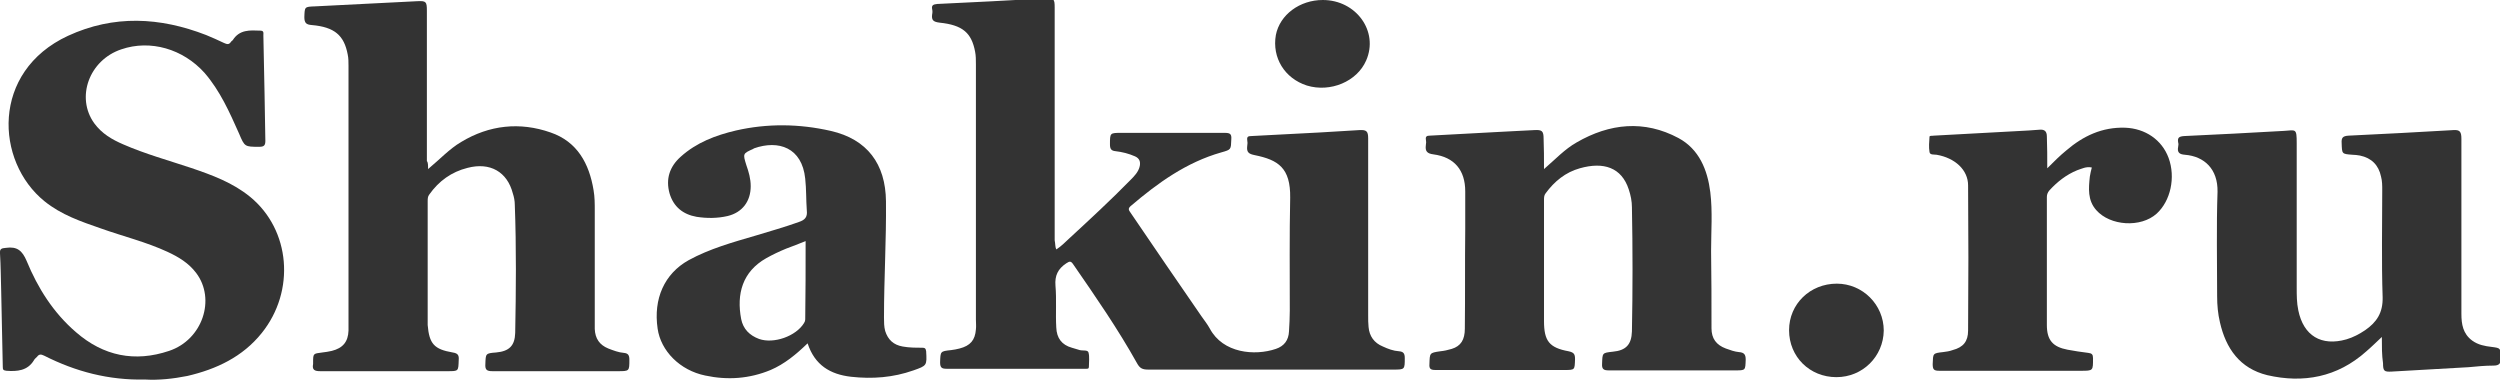 <?xml version="1.0" encoding="UTF-8"?> <!-- Generator: Adobe Illustrator 25.3.1, SVG Export Plug-In . SVG Version: 6.00 Build 0) --> <svg xmlns="http://www.w3.org/2000/svg" xmlns:xlink="http://www.w3.org/1999/xlink" id="Layer_1" x="0px" y="0px" viewBox="0 0 628.4 95.5" style="enable-background:new 0 0 628.4 95.5;" xml:space="preserve"> <style type="text/css"> .st0{fill:#333333;} .st1{fill:#343434;} </style> <path class="st0" d="M265.5,62.7c1.3-0.8,2.3-1.9,3.3-2.8c5.2-4.8,10.4-9.6,15.3-14.6c1-1,2.1-2.1,2.4-3.6c0.2-1.1-0.1-1.9-1.2-2.4 c-1.6-0.7-3.2-1.1-4.9-1.3c-1.1-0.1-1.4-0.6-1.4-1.7c0-2.9,0-2.9,2.8-2.9c8.7,0,17.4,0,26.1,0c1.3,0,1.7,0.3,1.6,1.6 c-0.1,2.6,0,2.6-2.5,3.3c-8.8,2.5-16,7.7-22.8,13.5c-0.8,0.7-0.4,1.1,0,1.7c5.9,8.7,11.8,17.3,17.8,26c0.7,1,1.5,2,2.1,3.1 c3.3,6.2,11.3,6.9,16.6,5.1c2.1-0.7,3.2-2.2,3.3-4.4c0.1-1.7,0.2-3.5,0.2-5.2c0-9.5-0.1-18.9,0.1-28.4c0.1-7.5-3-9.5-8.9-10.7 c-1.5-0.3-2.1-0.7-1.9-2.3c0.1-0.5,0.1-1,0-1.5c-0.1-0.8,0.2-1,1-1c5.7-0.3,11.5-0.6,17.2-0.9c3.3-0.2,6.7-0.4,10-0.6 c1.8-0.1,2.2,0.3,2.2,2.1c0,14.8,0,29.7,0,44.5c0,1,0,2,0.1,2.9c0.2,2.3,1.4,4,3.6,4.9c1.3,0.6,2.6,1.1,4.1,1.2 c1.1,0.1,1.4,0.6,1.4,1.7c0,2.9,0,2.9-2.9,2.9c-20.5,0-41.1,0-61.6,0c-1.4,0-2.1-0.3-2.8-1.6c-4.8-8.6-10.4-16.7-16-24.8 c-0.6-0.9-0.9-0.9-1.8-0.3c-2.1,1.4-2.9,3.1-2.7,5.6c0.3,3.5,0,7,0.2,10.5c0.1,2.7,1.4,4.4,3.9,5.1c0.7,0.2,1.4,0.4,2,0.6 c0.8,0.2,2-0.1,2.2,0.6c0.3,1.1,0.1,2.4,0.1,3.6c0,0.5-0.3,0.5-0.7,0.5c-0.3,0-0.7,0-1,0c-11.3,0-22.7,0-34,0 c-1.2,0-1.7-0.2-1.7-1.6c0.1-2.8,0-2.8,2.8-3.1c0.7-0.1,1.4-0.2,2.1-0.4c2.7-0.7,3.9-2.1,4.1-4.8c0.1-0.8,0-1.6,0-2.5 c0-21.4,0-42.8,0-64.2c0-1,0-2.1-0.2-3.1c-0.9-4.8-3.2-6.7-8.9-7.3c-1.6-0.2-2.1-0.6-1.9-2.1c0.1-0.4,0.1-0.9,0-1.3 c-0.2-1,0.3-1.2,1.3-1.3c9-0.4,18-0.9,27-1.4c2.3-0.1,2.5,0.1,2.5,2.3c0,19.5,0,39,0,58.5C265.3,61.4,265.2,62,265.5,62.7z"></path> <path class="st0" d="M107.6,42.5c3-2.5,5.4-5.1,8.3-6.8c7.1-4.3,14.8-5.1,22.5-2.4c6.7,2.3,9.7,7.8,10.8,14.5 c0.3,1.7,0.3,3.4,0.3,5.1c0,9.1,0,18.2,0,27.3c0,0.8,0,1.6,0,2.5c0.1,2.4,1.2,4,3.4,4.9c1.3,0.5,2.6,1,3.9,1.1 c1.1,0.1,1.4,0.6,1.4,1.7c0,2.9,0,2.9-2.9,2.9c-10.5,0-21,0-31.5,0c-1.4,0-1.9-0.3-1.8-1.8c0.1-2.6,0-2.7,2.7-2.9 c3.3-0.3,4.7-1.7,4.8-4.9c0.2-10.7,0.3-21.4-0.1-32.2c0-1-0.2-2-0.5-2.9c-1.4-5.4-5.7-7.9-11.4-6.4c-4,1-7.2,3.3-9.6,6.7 c-0.4,0.5-0.4,1.1-0.4,1.7c0,10,0,20,0,30.1c0,0.3,0,0.7,0,1c0.4,4.7,1.6,6.1,6.3,6.9c1.3,0.2,1.6,0.7,1.5,1.9 c-0.1,2.8,0,2.8-2.8,2.8c-10.7,0-21.4,0-32,0c-1.4,0-2.1-0.3-1.8-1.8c0-0.1,0-0.2,0-0.3c0-2.4,0-2.3,2.3-2.6 c0.8-0.1,1.6-0.2,2.4-0.4c2.8-0.7,4.1-2.3,4.2-5.1c0-0.8,0-1.5,0-2.3c0-21.4,0-42.8,0-64.2c0-1,0-2-0.2-2.9c-0.9-4.8-3.3-6.9-9-7.4 c-1.4-0.1-1.9-0.5-1.9-2c0.1-2.6,0-2.6,2.7-2.7c8.6-0.4,17.1-0.9,25.7-1.3c2.2-0.1,2.4,0.1,2.4,2.4c0,12.6,0,25.2,0,37.8 C107.6,40.8,107.6,41.5,107.6,42.5z"></path> <path class="st1" d="M36.5,95.4c-9.2,0.2-17.5-2-25.4-6c-0.8-0.4-1.3-0.4-1.8,0.3C9,90,8.7,90.2,8.5,90.6c-1.6,2.6-4.2,2.8-6.9,2.6 c-0.8-0.1-0.9-0.3-0.9-1c-0.1-6.3-0.3-12.7-0.4-19c-0.1-3.2-0.1-6.3-0.3-9.5c-0.1-1.2,0.4-1.3,1.5-1.4c2.8-0.4,4.1,0.7,5.2,3.3 c2.8,6.8,6.7,13,12.4,17.9c6.9,6,14.8,7.6,23.4,4.7c8.4-2.8,11.8-13,6.8-19.6c-1.9-2.5-4.4-4-7.2-5.3c-5.4-2.5-11.2-3.9-16.8-5.9 c-4.9-1.7-9.9-3.4-14.1-6.8C-1.2,40.6-2.3,18,17.1,9c11.5-5.3,23.1-4.7,34.7-0.2c1.5,0.6,3,1.3,4.5,2c0.7,0.3,1.2,0.5,1.7-0.2 c0.1-0.2,0.3-0.3,0.5-0.5c1.7-2.7,4.3-2.5,6.9-2.4c1,0,0.8,0.6,0.8,1.2c0.1,4.9,0.2,9.8,0.3,14.8c0.1,3.9,0.1,7.8,0.2,11.7 c0,1.1-0.3,1.5-1.5,1.5c-3.7,0-3.7,0-5.1-3.3c-2.4-5.4-4.8-10.8-8.7-15.3c-5.4-6-13.6-8.4-20.9-5.9c-8.1,2.7-11.5,12.1-6.8,18.6 c1.9,2.6,4.5,4.1,7.3,5.3c5.5,2.4,11.3,4,17,5.9c5.3,1.8,10.5,3.7,14.9,7.3c10.1,8.3,11.4,23.6,2.9,34.2c-4.8,6-11.4,9.1-18.7,10.8 C43.6,95.2,39.9,95.6,36.5,95.4z"></path> <path class="st1" d="M388.1,42.5c2.9-2.5,5.2-5,8.2-6.7c8.3-4.8,17-5.7,25.6-1.1c5.2,2.8,7.3,8,8,13.6c0.6,4.9,0.2,9.8,0.2,14.8 c0.1,6.5,0.1,12.9,0.1,19.4c0,2.6,1.2,4.2,3.6,5.1c1.1,0.4,2.2,0.8,3.3,0.9c1.3,0.1,1.7,0.6,1.7,1.9c-0.1,2.7,0,2.7-2.7,2.7 c-10.6,0-21.1,0-31.7,0c-1.3,0-1.8-0.3-1.7-1.7c0.1-2.7,0-2.7,2.7-3c3.3-0.3,4.7-1.8,4.8-5.1c0.2-10.4,0.2-20.8,0-31.2 c0-1.5-0.3-3-0.8-4.5c-1.8-5.5-6.3-7-12.3-5.3c-3.6,1-6.4,3.3-8.6,6.3c-0.4,0.5-0.4,1.1-0.4,1.7c0,10.1,0,20.3,0,30.4 c0,5,1.3,6.7,6.2,7.6c1.4,0.3,1.6,0.8,1.6,2c-0.1,2.7,0,2.7-2.7,2.7c-10.8,0-21.6,0-32.4,0c-1.2,0-1.6-0.3-1.5-1.5 c0.1-2.8,0-2.8,2.7-3.2c1-0.1,1.9-0.3,2.9-0.6c2.3-0.7,3.3-2.3,3.3-5.1c0.1-8.3,0-16.6,0.1-25c0-3.2,0-6.4,0-9.5 c0-5.3-2.7-8.6-8-9.3c-1.6-0.2-2.1-0.8-1.9-2.3c0.1-0.5,0.1-1,0-1.5c-0.1-0.7,0.3-0.9,0.9-0.9c5.6-0.3,11.1-0.6,16.7-0.9 c3.2-0.2,6.4-0.3,9.7-0.5c1.9-0.1,2.3,0.2,2.3,2.2C388.1,37.3,388.1,39.7,388.1,42.5z"></path> <path class="st0" d="M598.7,84.7c-1.5,1.4-2.7,2.6-4,3.7c-7.2,6.4-15.7,8-24.8,5.9C563,92.6,559.5,87.6,558,81 c-0.5-2.1-0.7-4.3-0.7-6.5c0-8.8-0.2-17.5,0.1-26.3c0.1-5.7-3.3-8.9-8.2-9.3c-1.3-0.1-2-0.5-1.7-2c0.1-0.4,0.1-0.8,0-1.1 c-0.2-1.2,0.2-1.5,1.5-1.6c8.4-0.4,16.7-0.8,25.1-1.3c3-0.2,3.2-0.7,3.2,3.1c0,12.1,0,24.2,0,36.3c0,1.9,0,3.8,0.4,5.7 c1.3,6.4,5.8,9.1,12.1,7.3c1.7-0.5,3.2-1.3,4.7-2.3c2.9-2,4.5-4.4,4.4-8.3c-0.3-9-0.1-18-0.1-26.9c0-1.1,0-2.3-0.3-3.4 c-0.6-2.9-2.4-4.7-5.3-5.3c-0.6-0.1-1.3-0.2-1.9-0.2c-2.7-0.2-2.6-0.2-2.7-2.9c-0.1-1.4,0.3-1.8,1.7-1.9c8.8-0.4,17.6-0.9,26.4-1.4 c1.6-0.1,2,0.4,2,2.2c0,14.7,0,29.3,0,44c0,2.6,0.4,5,2.7,6.7c1.5,1.1,3.2,1.4,4.9,1.6c2.3,0.3,2.2,0.3,2.3,2.6 c0.1,1.6-0.4,2.1-1.9,2.1c-2.1,0-4.1,0.2-6.2,0.4c-6.4,0.4-12.9,0.7-19.3,1.1c-1.9,0.1-2.2-0.1-2.2-2.1 C598.7,89.3,598.7,87.2,598.7,84.7z"></path> <path class="st1" d="M203,86.3c-2.9,2.8-5.8,5.2-9.3,6.7c-5.3,2.2-10.8,2.6-16.4,1.4c-6.4-1.3-11.2-6.2-12-11.8 c-1.1-7.5,1.7-13.8,7.8-17.2c5.3-2.9,11.1-4.5,16.9-6.2c3.6-1.1,7.2-2.1,10.8-3.4c1.5-0.5,2.2-1.2,2-2.9c-0.2-2.7-0.1-5.3-0.4-8 c-0.8-7.8-6.7-9.8-12.9-7.6c-0.1,0-0.1,0.1-0.1,0.1c-2.7,1.2-2.7,1.2-1.8,4.1c0.6,1.7,1.1,3.4,1.1,5.3c0,3.8-2.1,6.6-5.8,7.5 c-2.6,0.6-5.2,0.6-7.8,0.2c-3.4-0.6-5.8-2.5-6.8-5.9c-1-3.6,0-6.7,2.8-9.2c4-3.6,8.8-5.4,13.9-6.6c7.9-1.8,15.9-1.7,23.8,0.1 c9.2,2.1,13.8,8.3,13.9,17.7c0.1,9.7-0.5,19.5-0.5,29.2c0,1.1,0,2.3,0.3,3.4c0.7,2.2,2.1,3.5,4.4,3.9c1.6,0.3,3.3,0.3,4.9,0.3 c0.7,0,0.9,0.2,1,0.9c0.2,3.6,0.2,3.6-3.2,4.8c-5.1,1.8-10.3,2.2-15.7,1.6C208.7,94.1,204.8,91.8,203,86.3z M202.5,60.6 c-1.7,0.7-3.3,1.3-4.9,1.9c-1.7,0.7-3.4,1.5-5,2.4c-6,3.4-7.5,9-6.3,15.3c0.5,2.5,2.1,4.1,4.5,5c3.7,1.3,9.3-0.7,11.3-4 c0.2-0.3,0.3-0.6,0.3-0.9C202.5,73.8,202.5,67.3,202.5,60.6z"></path> <path class="st0" d="M514.6,42.3c1.7-1.7,3.2-3.2,4.8-4.5c4.2-3.6,9-5.9,14.8-5.7c5,0.2,9.2,3,10.9,7.6c1.8,4.9,0.5,10.8-3,14 c-4,3.6-11.7,3.1-15.2-0.9c-2.2-2.5-1.9-5.5-1.6-8.4c0.1-0.7,0.3-1.5,0.5-2.3c-1.4-0.3-2.5,0.3-3.7,0.7c-2.7,1.1-5,2.9-7,5.1 c-0.4,0.5-0.6,1-0.6,1.6c0,10.7,0,21.5,0,32.2c0,3.8,1.5,5.5,5.2,6.2c1.7,0.3,3.4,0.6,5.2,0.8c0.9,0.1,1.2,0.4,1.2,1.3 c0,3.2,0.1,3.2-3.1,3.2c-11.8,0-23.6,0-35.5,0c-1.4,0-1.7-0.3-1.7-1.7c0.1-2.7,0-2.7,2.6-3c0.8-0.1,1.6-0.2,2.4-0.5 c2.7-0.7,3.9-2.2,3.9-4.9c0.1-12.2,0.1-24.3,0-36.5c0-3.9-3.3-6.9-7.9-7.7c-0.7-0.1-1.7,0.1-1.8-0.7c-0.2-1.2-0.1-2.5,0-3.8 c0-0.4,0.7-0.2,1-0.3c8-0.4,15.9-0.9,23.9-1.3c0.9-0.1,1.9-0.1,2.8-0.2c1.2-0.1,1.8,0.4,1.8,1.7C514.6,37,514.6,39.5,514.6,42.3z"></path> <path class="st1" d="M461.6,94.8c-6.7,0-11.9-5.1-11.9-11.8c0-6.6,5.3-11.7,12-11.7c6.5,0,11.8,5.3,11.8,11.8 C473.4,89.6,468.2,94.8,461.6,94.8z"></path> <path class="st1" d="M332.5,0c8.4,0,14.1,7.9,10.9,15.2c-2.3,5.3-9,8.1-14.9,6.3c-5.6-1.8-8.8-7-7.8-12.7C321.7,3.7,326.7,0,332.5,0 z"></path> </svg> 